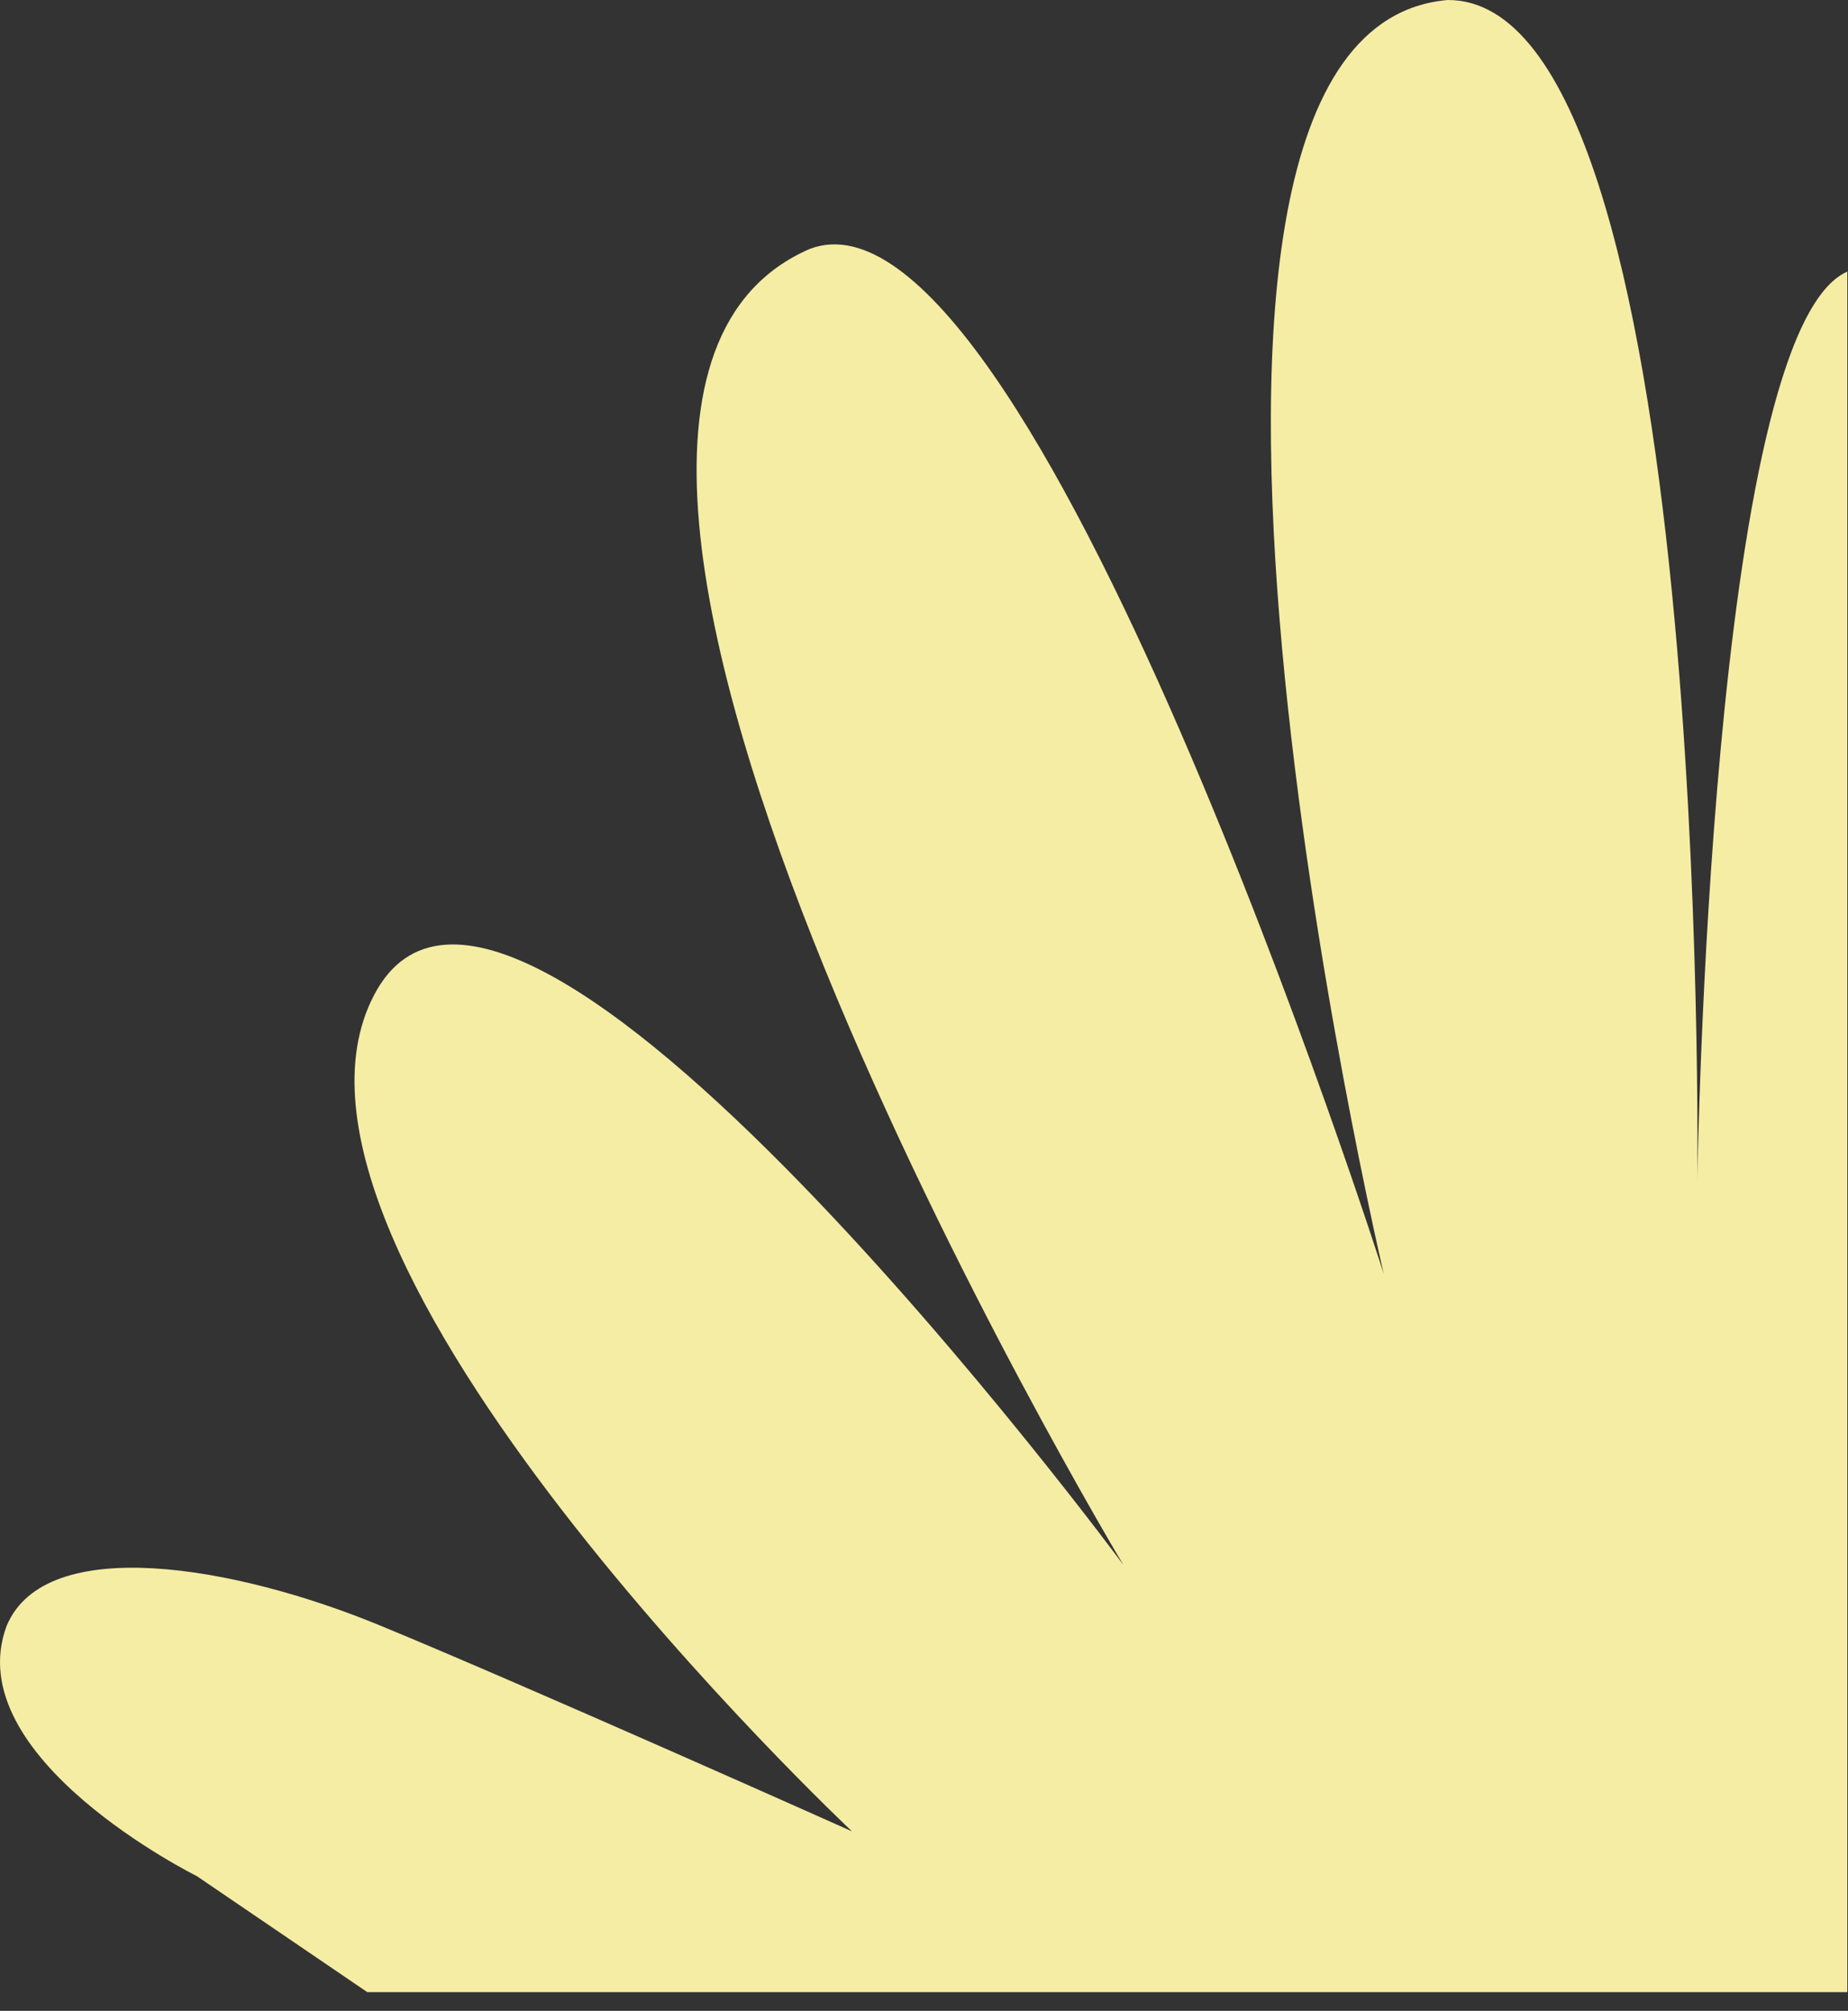<svg width="91" height="99" viewBox="0 0 91 99" fill="none" xmlns="http://www.w3.org/2000/svg">
<rect x="0" y="0" width="91" height="99" fill="#333333" stroke="none"/>
<path d="M91 13.358C84.185 16.196 83.581 58.172 83.581 58.172C83.581 58.172 84.32 -0.033 71.294 -1.61539e-05C53.737 1.503 68.139 62.714 68.139 62.714C68.139 62.714 50.749 8.115 39.873 12.256C21.241 20.337 55.315 77.04 55.315 77.04C55.315 77.04 25.102 36.166 18.421 48.989C11.741 61.746 41.954 90.164 41.954 90.164C41.954 90.164 25.974 83.018 18.757 80.046C11.573 77.073 2.24 75.471 0.327 80.046C-2.09 86.524 9.693 92.368 9.693 92.368L18.085 98.078H90.966V13.358H91Z" fill="#F5EDA3"/>
</svg>
